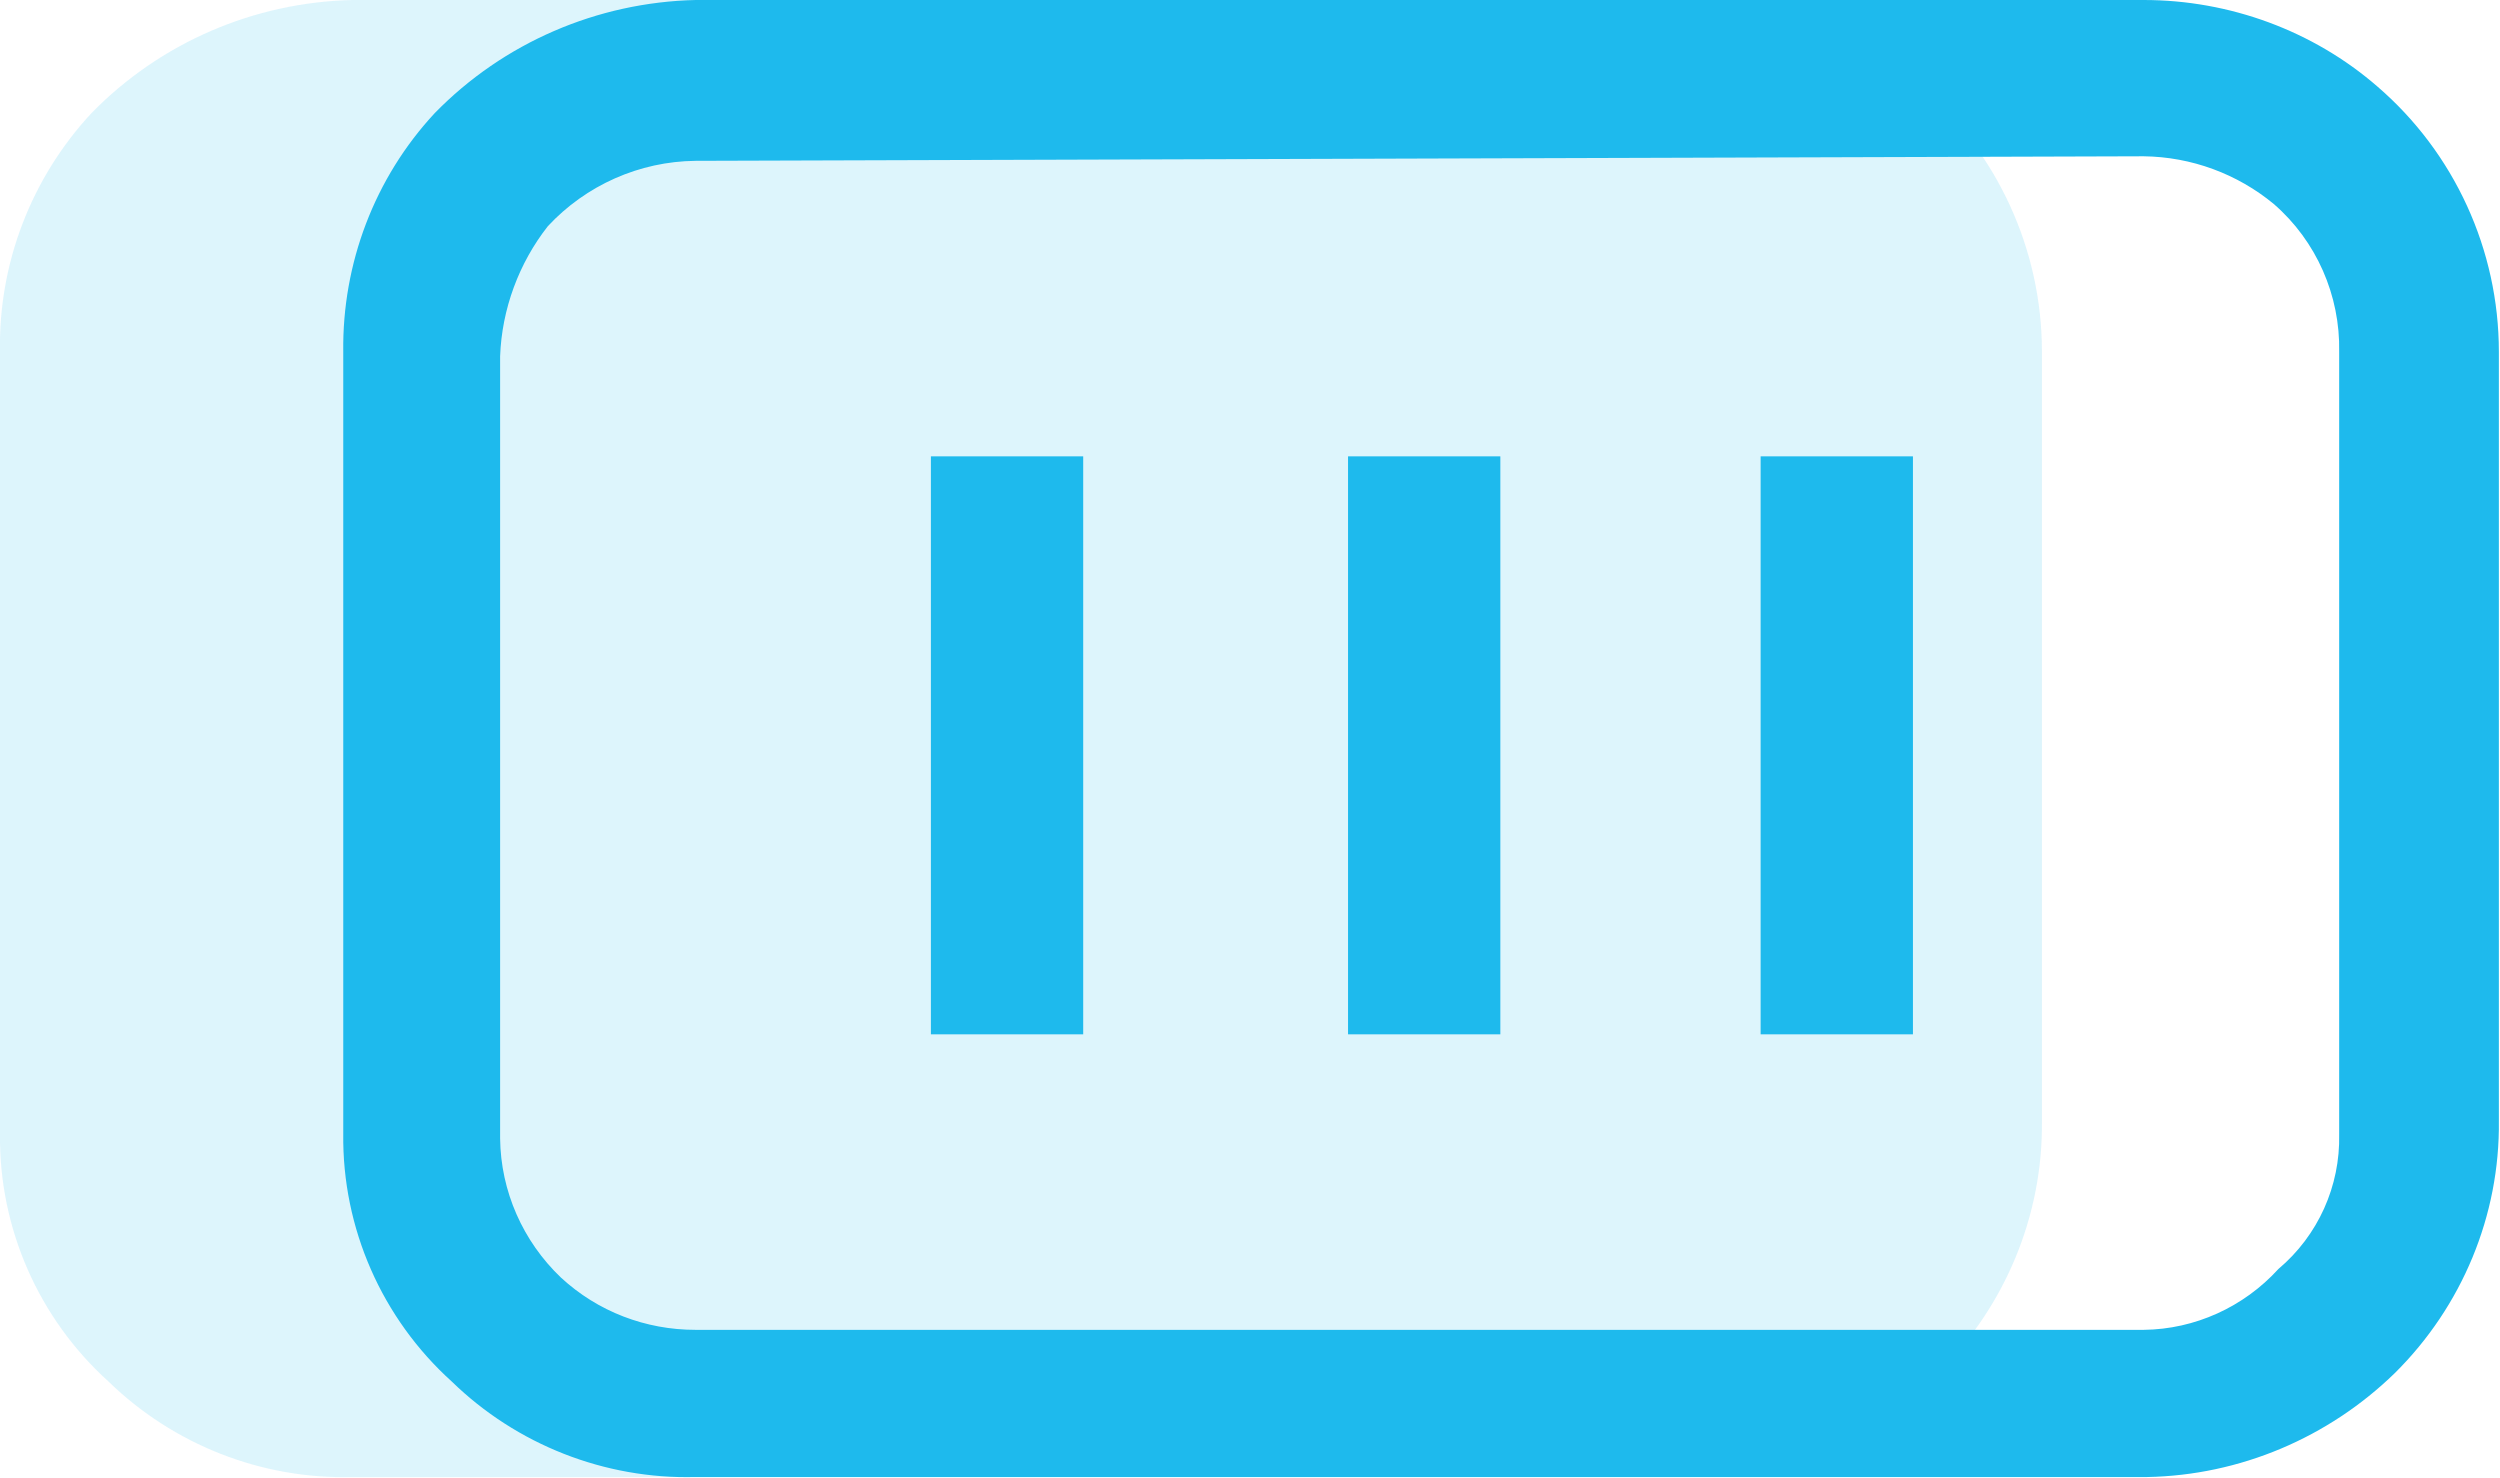 <?xml version="1.0" encoding="UTF-8"?>
<svg id="Layer_2" data-name="Layer 2" xmlns="http://www.w3.org/2000/svg" viewBox="0 0 43.99 26">
  <defs>
    <style>
      .cls-1 {
        fill: #1ebaed;
      }

      .cls-2 {
        opacity: .15;
      }
    </style>
  </defs>
  <g id="Layer_1-2" data-name="Layer 1">
    <g id="ICON-CONTAINER-Aligned-Center-Blue-01">
      <g id="Group_266" data-name="Group 266">
        <g id="Group_258" data-name="Group 258" class="cls-2">
          <g id="Group_257" data-name="Group 257">
            <path id="Path_46" data-name="Path 46" class="cls-1" d="m29.75,0H6.2c-1.73.04-3.38.75-4.59,1.99C.55,3.13-.03,4.64,0,6.19v13.76c-.02,1.66.68,3.25,1.91,4.36,1.14,1.11,2.69,1.72,4.28,1.68h23.55c1.63-.03,3.19-.69,4.36-1.83,1.18-1.17,1.85-2.77,1.83-4.44V6.19c0-1.79-.78-3.5-2.14-4.67C32.69.53,31.24-.02,29.75,0Z"/>
          </g>
        </g>
        <g id="Group_261" data-name="Group 261">
          <g id="Group_260" data-name="Group 260">
            <path id="Path_56" data-name="Path 56" class="cls-1" d="m37.72,2.75c.84.01,1.65.31,2.29.84.75.65,1.17,1.61,1.15,2.6v13.77c.02.91-.37,1.78-1.07,2.37-.61.67-1.47,1.06-2.37,1.07H12.24c-.88,0-1.72-.32-2.37-.92-.67-.64-1.06-1.52-1.07-2.45V6.27c.03-.83.33-1.64.84-2.29.67-.72,1.61-1.14,2.6-1.15l25.48-.08M37.72,0H12.24c-1.73.04-3.38.75-4.59,1.99-1.06,1.14-1.63,2.65-1.61,4.2v13.76c-.02,1.66.68,3.25,1.91,4.36,1.14,1.11,2.69,1.72,4.28,1.68h25.55c1.63-.03,3.19-.69,4.36-1.83,1.18-1.17,1.85-2.77,1.83-4.44V6.19c0-1.79-.78-3.5-2.14-4.67C40.7.54,39.23,0,37.72,0h0Z"/>
          </g>
        </g>
        <g id="Group_265" data-name="Group 265">
          <g id="Group_262" data-name="Group 262">
            <rect id="Rectangle_165" data-name="Rectangle 165" class="cls-1" x="16.38" y="8.03" width="2.68" height="10.17"/>
          </g>
          <g id="Group_263" data-name="Group 263">
            <rect id="Rectangle_166" data-name="Rectangle 166" class="cls-1" x="23.72" y="8.03" width="2.68" height="10.17"/>
          </g>
          <g id="Group_264" data-name="Group 264">
            <rect id="Rectangle_167" data-name="Rectangle 167" class="cls-1" x="30.98" y="8.03" width="2.68" height="10.17"/>
          </g>
        </g>
      </g>
    </g>
  </g>
</svg>